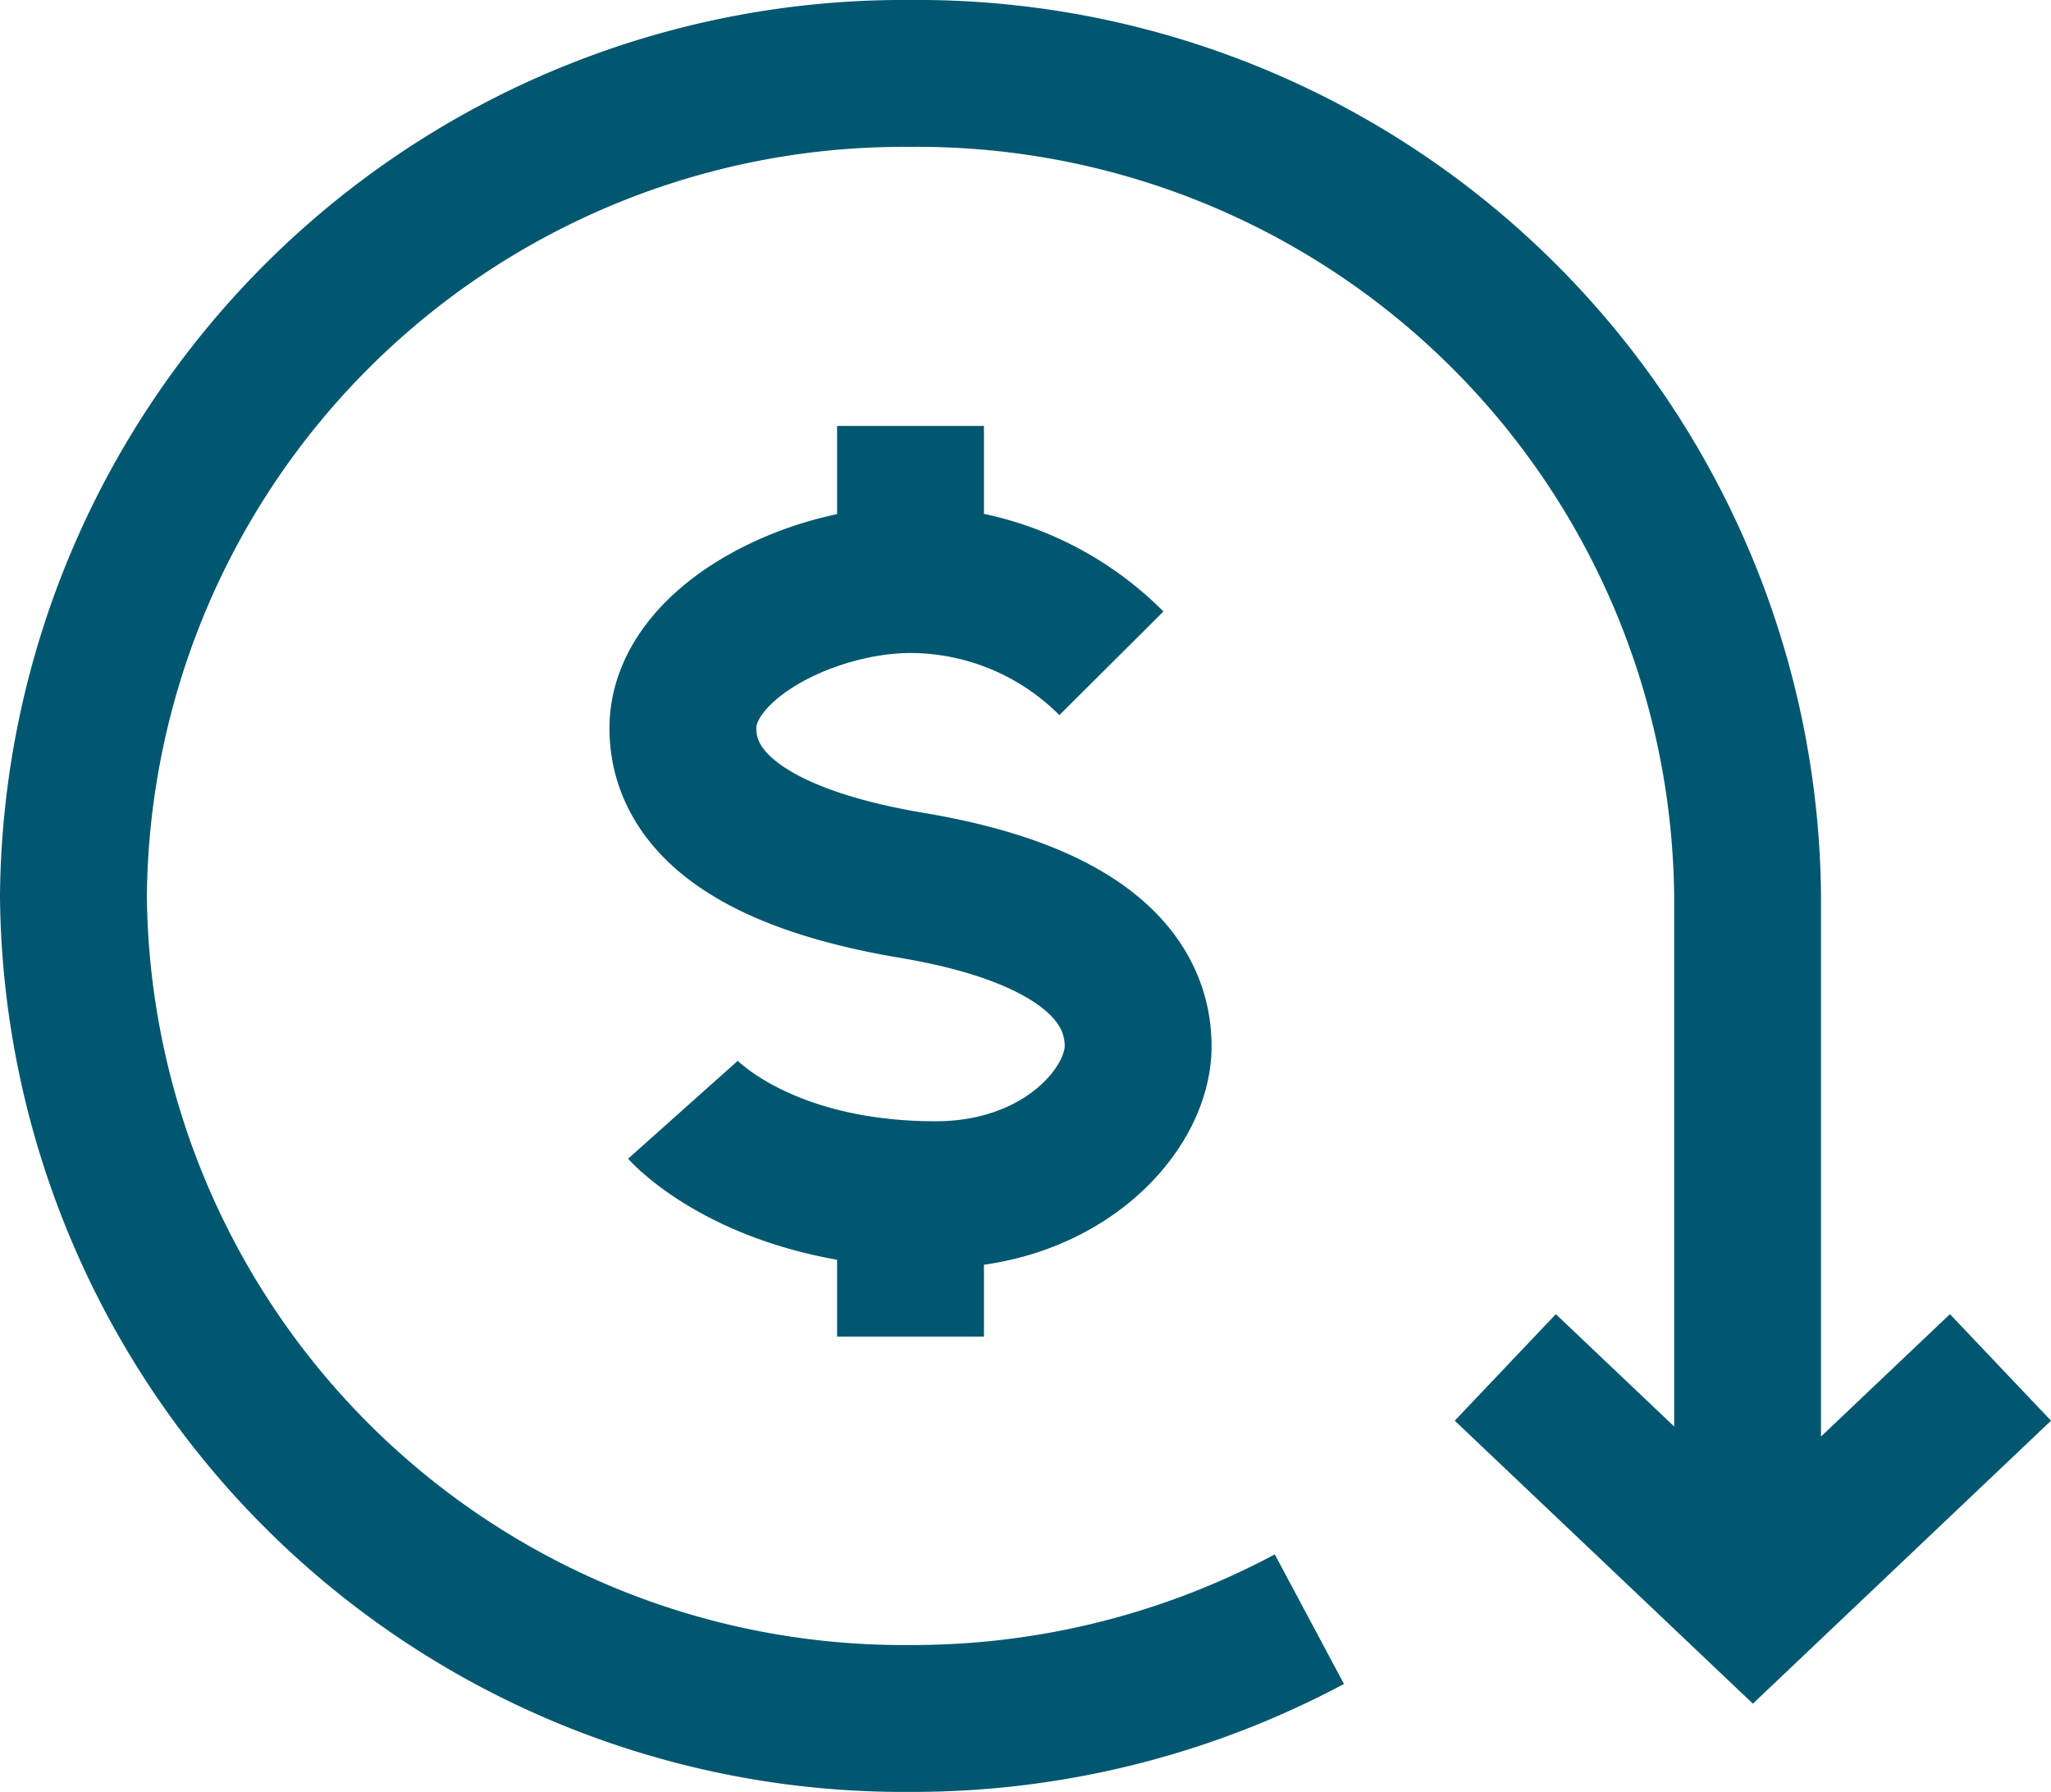 <svg xmlns="http://www.w3.org/2000/svg" viewBox="0 0 69.83 61"><defs><style>.cls-1,.cls-2{fill:none;stroke:#00576f;stroke-width:5px;}.cls-1{stroke-miterlimit:10;}.cls-2{stroke-miterlimit:56;}</style></defs><g id="Layer_2" data-name="Layer 2"><g id="Layer_1-2" data-name="Layer 1"><path class="cls-1" d="M59.5,54.55v-24A28.26,28.26,0,0,0,31,2.5a28.26,28.26,0,0,0-28.5,28A28.26,28.26,0,0,0,31,58.5a28.67,28.67,0,0,0,13.58-3.38"/><path class="cls-1" d="M23.25,37.78s2.58,2.89,8.61,2.89c4.31,0,6.89-2.89,6.89-5.05s-1.69-4.47-7.7-5.48-7.8-3.19-7.8-5.35c0-2.89,4.31-5.06,7.75-5.06a9.68,9.68,0,0,1,6.84,2.85"/><line class="cls-1" x1="31" y1="14.5" x2="31" y2="19.33"/><line class="cls-1" x1="31" y1="40.67" x2="31" y2="45.5"/><polyline class="cls-2" points="68.11 46.55 59.68 54.55 51.25 46.55"/></g></g></svg>